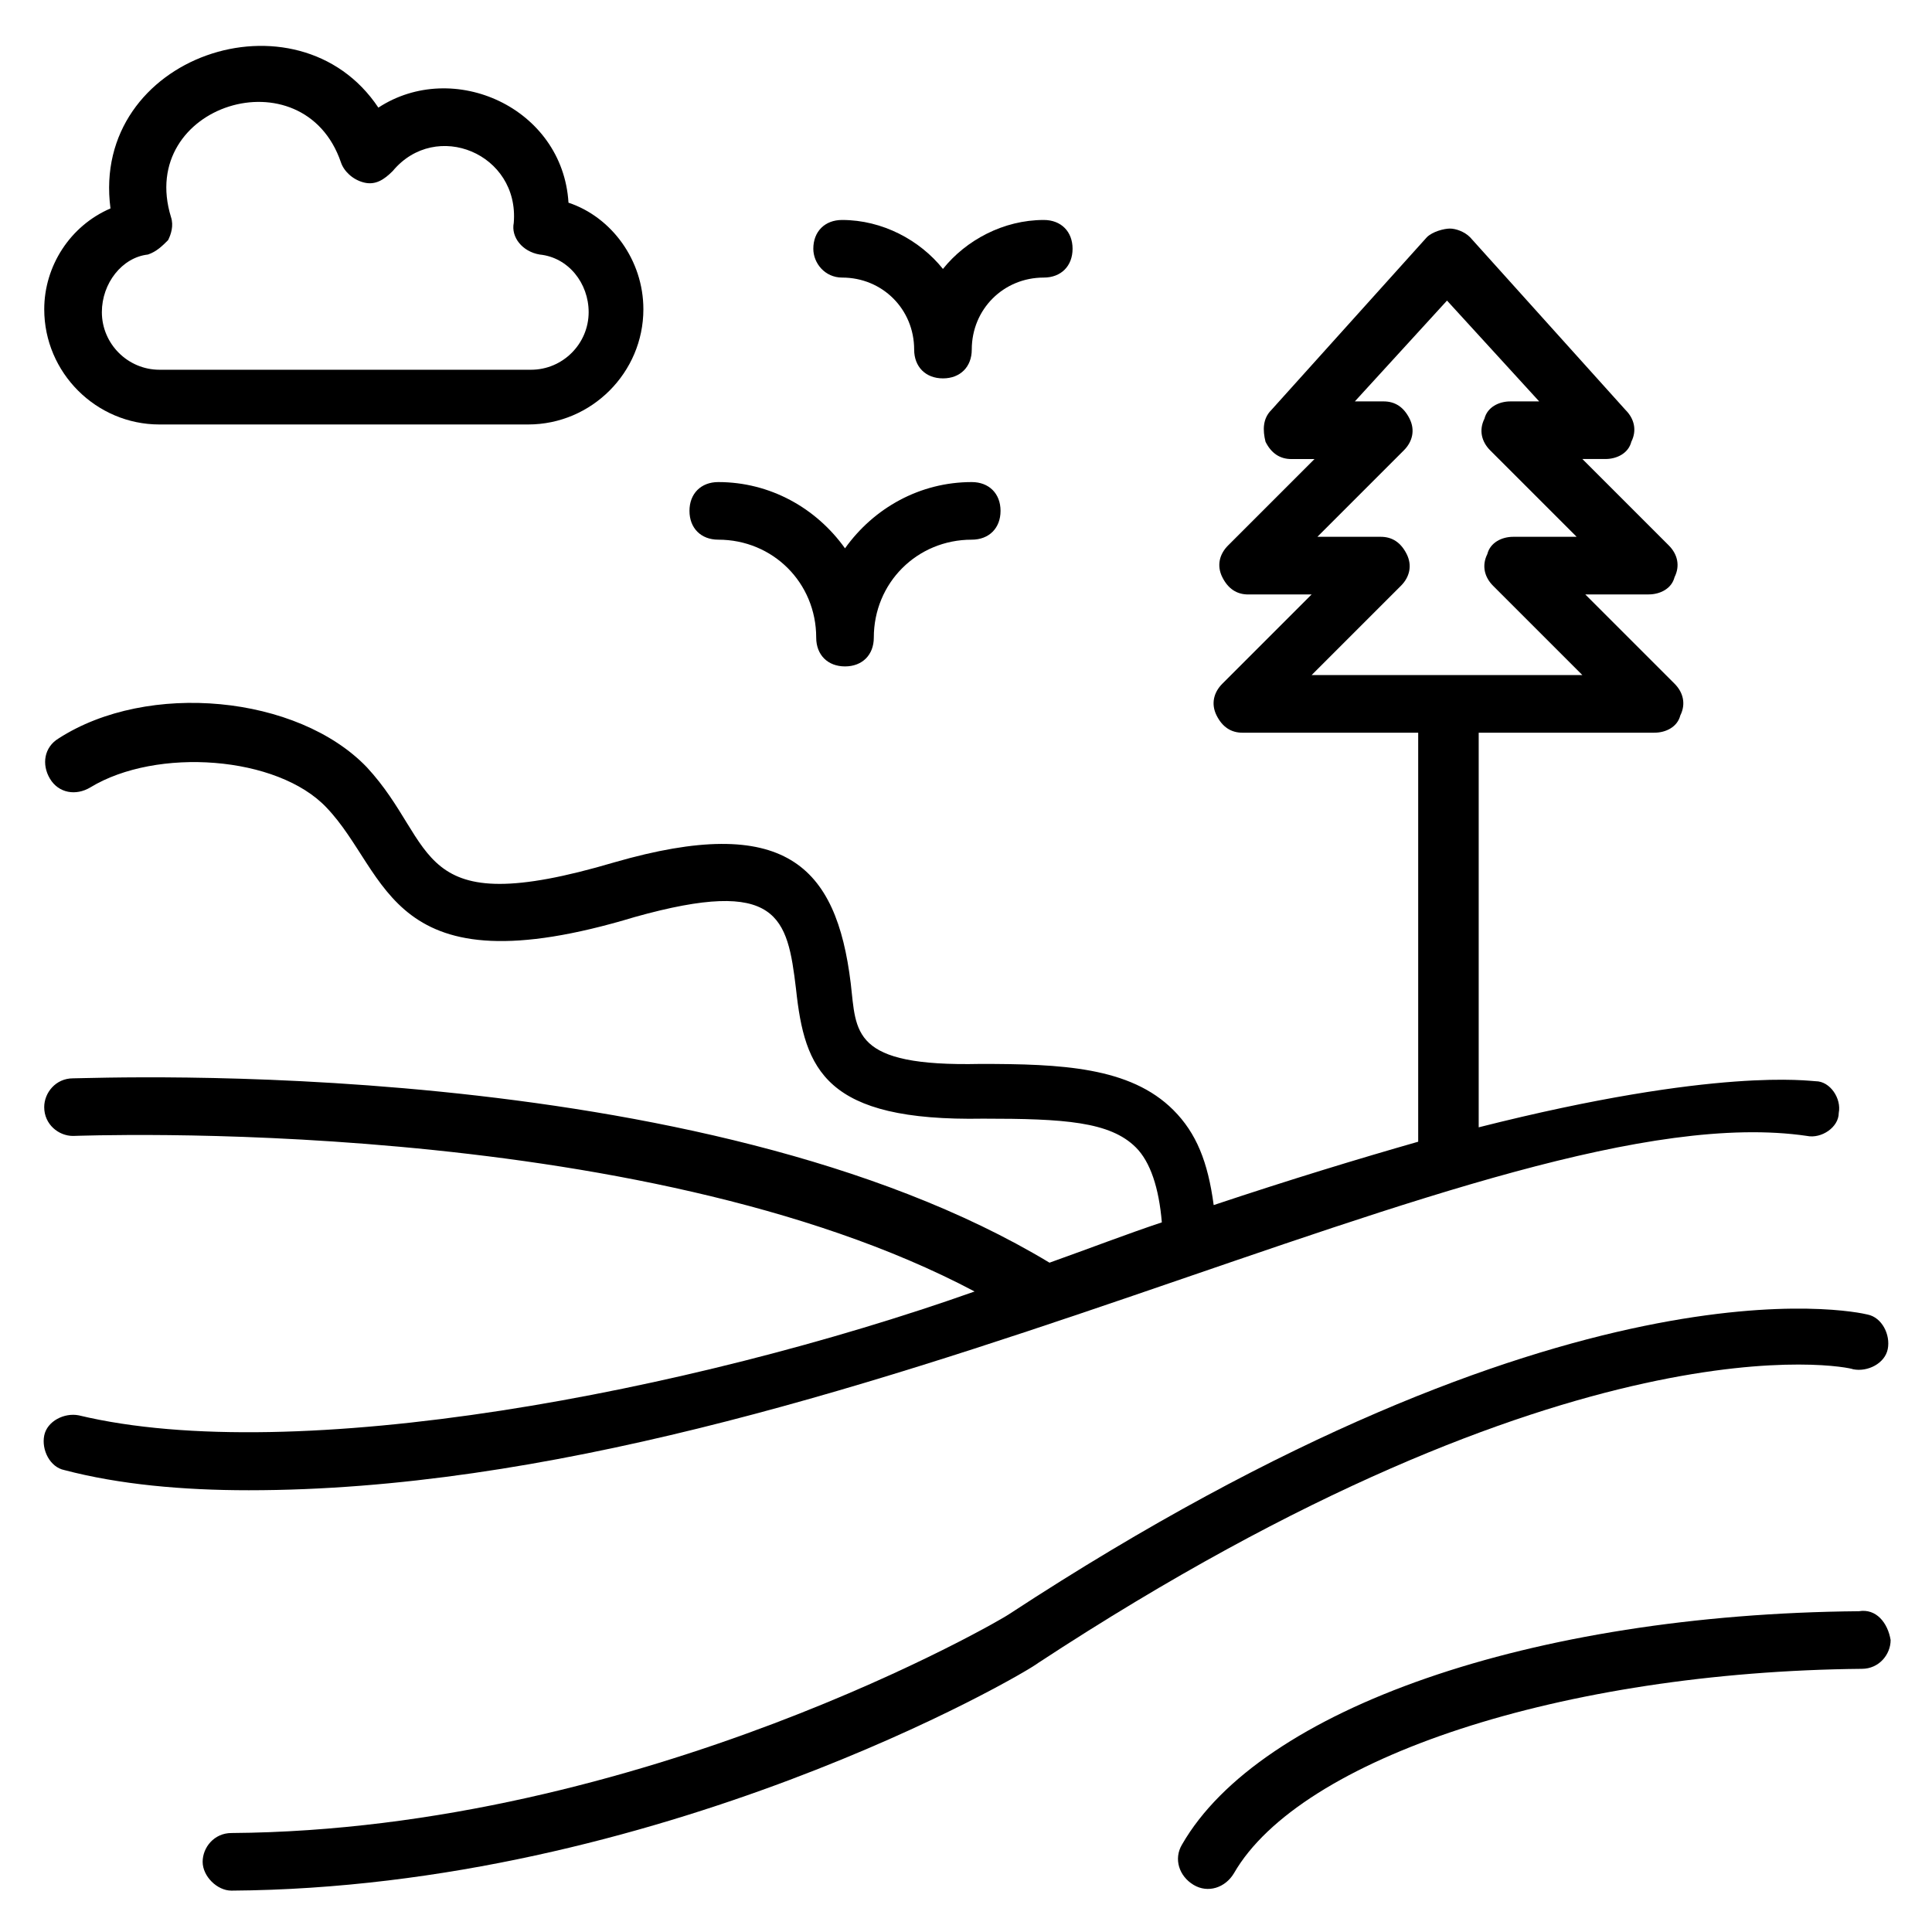 <?xml version="1.0" encoding="UTF-8"?>
<!-- Uploaded to: ICON Repo, www.svgrepo.com, Generator: ICON Repo Mixer Tools -->
<svg fill="#000000" width="800px" height="800px" version="1.1" viewBox="144 144 512 512" xmlns="http://www.w3.org/2000/svg">
 <g>
  <path d="m622.89 445.04c3.816 0.762 8.398-2.289 8.398-6.106 0.762-3.816-2.289-8.398-6.106-8.398-1.527 0-25.953-3.816-89.312 12.215v-104.58h46.562c3.055 0 6.106-1.527 6.871-4.582 1.527-3.055 0.762-6.106-1.527-8.398l-23.664-23.664h16.793c3.055 0 6.106-1.527 6.871-4.582 1.527-3.055 0.762-6.106-1.527-8.398l-22.902-22.902h6.106c3.055 0 6.106-1.527 6.871-4.582 1.527-3.055 0.762-6.106-1.527-8.398l-41.223-45.801c-1.527-1.527-3.816-2.289-5.344-2.289-1.52 0.012-4.574 0.773-6.102 2.301l-41.223 45.801c-2.289 2.289-2.289 5.344-1.527 8.398 1.527 3.055 3.816 4.582 6.871 4.582h6.106l-22.902 22.902c-2.289 2.289-3.055 5.344-1.527 8.398 1.527 3.055 3.816 4.582 6.871 4.582l16.801-0.008-23.664 23.664c-2.289 2.289-3.055 5.344-1.527 8.398 1.527 3.055 3.816 4.582 6.871 4.582h46.562v108.39c-16.031 4.582-33.586 9.922-54.199 16.793-1.527-11.449-4.582-19.082-10.688-25.191-11.449-11.449-29.77-12.215-51.145-12.215-34.352 0.762-32.824-8.398-34.352-21.375-3.816-31.297-17.559-45.039-62.594-32.062-54.199 16.031-46.562-4.582-65.648-25.191-18.32-19.082-58.016-22.902-81.68-7.633-3.812 2.293-4.574 6.871-2.285 10.691 2.289 3.816 6.871 4.582 10.688 2.289 17.559-10.688 49.617-8.398 62.594 5.344 16.793 17.559 16.031 48.855 81.68 29.008 38.168-10.688 40.457 0 42.746 19.082 2.289 21.375 7.633 35.113 49.617 34.352 21.375 0 33.586 0.762 40.457 7.633 3.816 3.816 6.106 10.688 6.871 19.848-9.16 3.055-19.082 6.871-29.77 10.688-92.367-55.727-251.91-48.855-258.78-48.855-4.582 0-7.633 3.816-7.633 7.633 0 4.582 3.816 7.633 7.633 7.633 1.527 0 149.62-6.106 238.93 41.223-75.57 26.719-180.15 46.562-237.4 32.824-3.816-0.762-8.398 1.527-9.16 5.344-0.762 3.816 1.527 8.398 5.344 9.16 14.504 3.816 31.297 5.344 48.855 5.344 157.25 0 329.77-106.11 412.97-93.895zm-107.63-145.8c2.289-2.289 3.055-5.344 1.527-8.398-1.527-3.055-3.816-4.582-6.871-4.582h-16.793l22.902-22.902c2.289-2.289 3.055-5.344 1.527-8.398-1.527-3.055-3.816-4.582-6.871-4.582h-7.633l24.426-26.719 24.426 26.719h-7.633c-3.055 0-6.106 1.527-6.871 4.582-1.527 3.055-0.762 6.106 1.527 8.398l22.902 22.902h-16.797c-3.055 0-6.106 1.527-6.871 4.582-1.527 3.055-0.762 6.106 1.527 8.398l23.664 23.664-71.754-0.004z"/>
  <path d="m635.11 506.87c3.816 0.762 8.398-1.527 9.16-5.344 0.762-3.816-1.527-8.398-5.344-9.16-3.055-0.762-79.387-17.559-227.48 79.387-0.762 0.762-96.945 57.25-206.11 58.016-4.582 0-7.633 3.816-7.633 7.633 0 3.816 3.816 7.633 7.633 7.633 112.98-0.762 209.92-57.25 213.74-60.305 141.98-93.125 214.5-78.621 216.03-77.859z"/>
  <path d="m186.26 256.49h97.707c16.793 0 30.535-13.742 30.535-30.535 0-12.977-8.398-24.426-19.848-28.242-1.527-25.191-30.535-38.168-50.383-25.191-21.375-32.062-76.336-13.742-70.992 26.719-10.684 4.578-17.555 15.266-17.555 26.719 0 16.793 13.742 30.531 30.535 30.531zm-3.055-45.035c2.289-0.766 3.816-2.293 5.344-3.816 0.766-1.527 1.527-3.82 0.766-6.109-9.16-29.77 35.113-43.512 45.035-14.504 0.762 2.289 3.055 4.582 6.106 5.344 3.055 0.762 5.344-0.762 7.633-3.055 11.449-13.742 33.586-4.582 32.062 13.742-0.762 3.816 2.289 7.633 6.871 8.398 7.633 0.762 12.977 7.633 12.977 15.266 0 8.398-6.871 15.266-15.266 15.266h-98.473c-8.398 0-15.266-6.871-15.266-15.266 0-7.633 5.34-14.504 12.211-15.266z"/>
  <path d="m334.35 287.02c14.504 0 25.953 11.449 25.953 25.953 0 4.582 3.055 7.633 7.633 7.633 4.582 0 7.633-3.055 7.633-7.633 0-14.504 11.449-25.953 25.953-25.953 4.582 0 7.633-3.055 7.633-7.633 0-4.582-3.055-7.633-7.633-7.633-13.742 0-25.953 6.871-33.586 17.559-7.633-10.688-19.848-17.559-33.586-17.559-4.582 0-7.633 3.055-7.633 7.633s3.051 7.633 7.633 7.633z"/>
  <path d="m367.18 217.56c10.688 0 19.082 8.398 19.082 19.082 0 4.582 3.055 7.633 7.633 7.633 4.582 0 7.633-3.055 7.633-7.633 0-10.688 8.398-19.082 19.082-19.082 4.582 0 7.633-3.055 7.633-7.633 0-4.582-3.055-7.633-7.633-7.633-10.688 0-20.609 5.344-26.719 12.977-6.106-7.633-16.031-12.977-26.719-12.977-4.582 0-7.633 3.055-7.633 7.633 0.008 3.816 3.059 7.633 7.641 7.633z"/>
  <path d="m636.64 570.99c-87.023 0.762-158.78 25.953-179.39 61.832-2.289 3.816-0.762 8.398 3.055 10.688 3.816 2.289 8.398 0.762 10.688-3.055 17.559-30.535 87.023-53.434 166.41-54.199 4.582 0 7.633-3.816 7.633-7.633-0.766-4.578-3.82-8.395-8.398-7.633z"/>
 </g>
</svg>